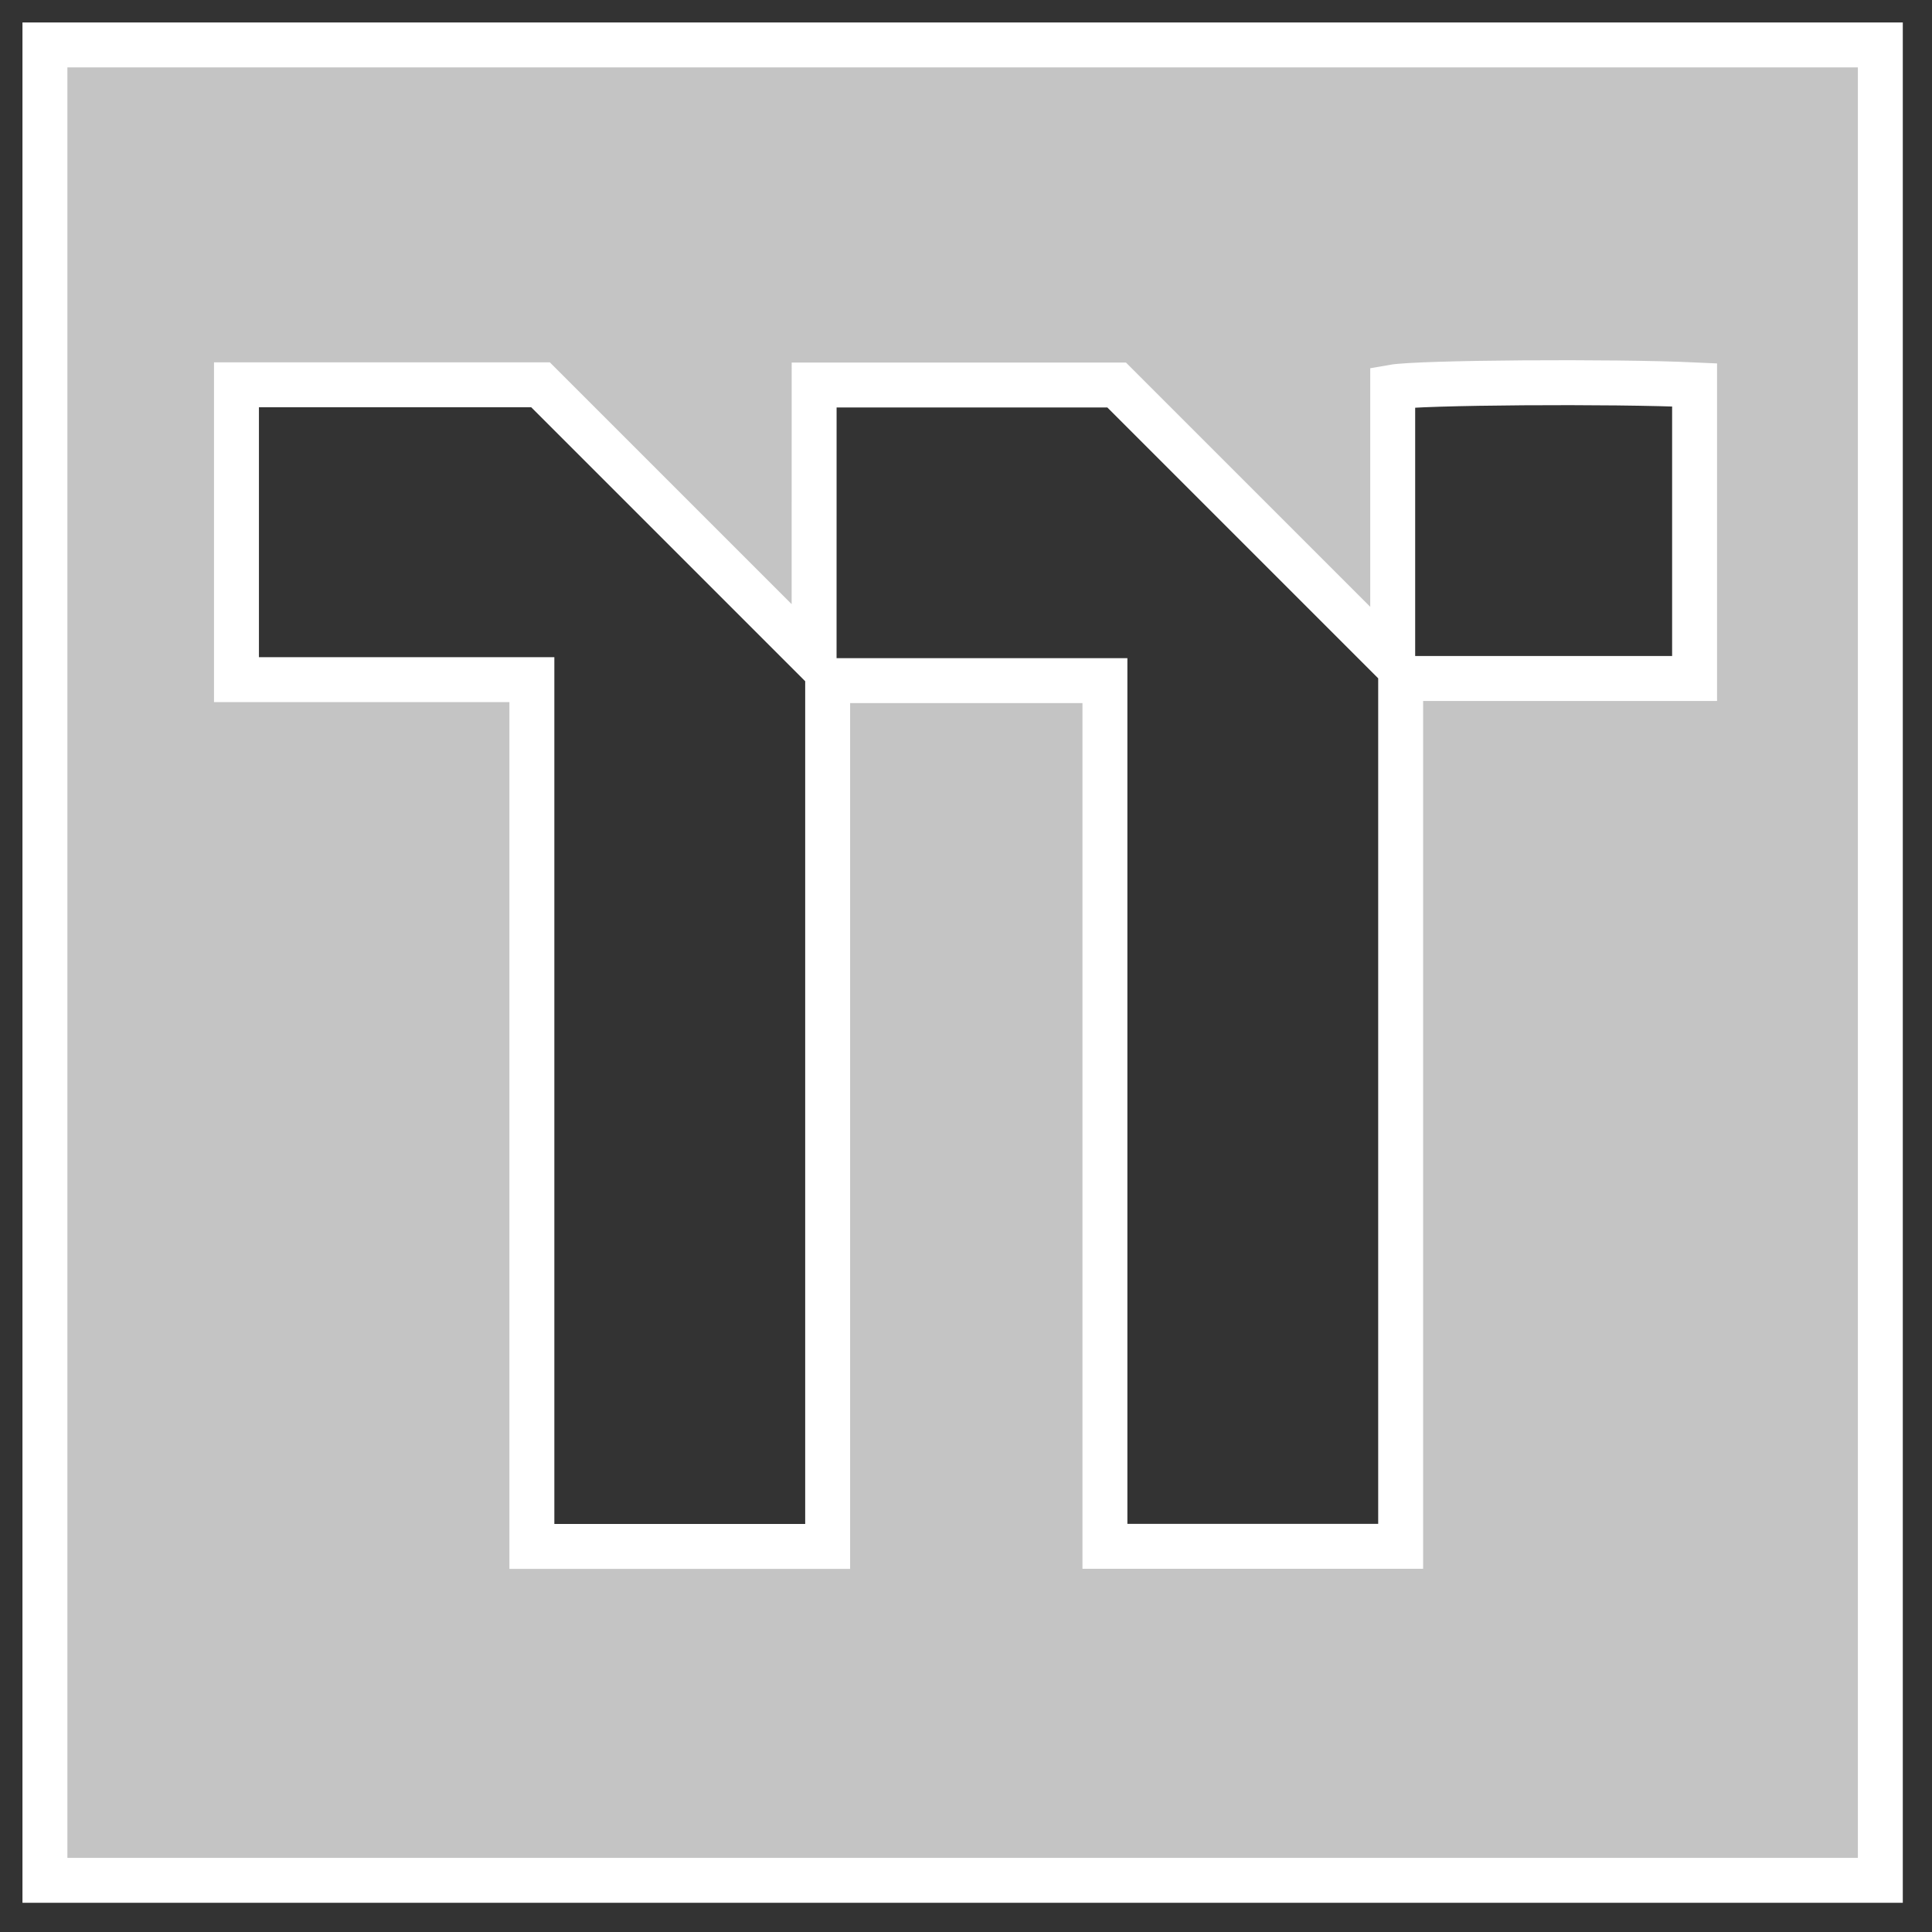 <svg width="43" height="43" viewBox="0 0 43 43" fill="none" xmlns="http://www.w3.org/2000/svg">
<rect x="0" y="0" width="43" height="43" fill="#333333" stroke="none"/>
<path d="M1 41.85C1 28.233 1 14.617 1 1C14.617 1 28.233 1 41.85 1C41.85 14.605 41.85 28.211 41.85 41.85C28.211 41.85 14.605 41.85 1 41.85ZM18.119 14.653C16.064 12.598 14.006 10.54 12.03 8.564C9.684 8.564 7.474 8.564 5.263 8.564C5.263 10.753 5.263 12.916 5.263 15.127C7.456 15.127 9.636 15.127 11.838 15.127C11.838 21.586 11.838 27.998 11.838 34.418C14.04 34.418 16.218 34.418 18.421 34.418C18.421 27.977 18.421 21.565 18.421 15.149C20.485 15.149 22.527 15.149 24.592 15.149C24.592 21.591 24.592 28.004 24.592 34.416C26.794 34.416 28.973 34.416 31.174 34.416C31.174 27.974 31.174 21.561 31.174 15.101C33.376 15.101 35.556 15.101 37.716 15.101C37.716 12.89 37.716 10.727 37.716 8.566C35.911 8.482 31.578 8.512 30.997 8.615C30.997 10.637 30.997 12.662 30.997 14.713C28.913 12.629 26.854 10.57 24.853 8.569C22.558 8.569 20.349 8.569 18.12 8.569C18.119 10.627 18.119 12.652 18.119 14.653Z" fill="#C4C4C4" stroke="white" stroke-miterlimit="10"/>
</svg>
